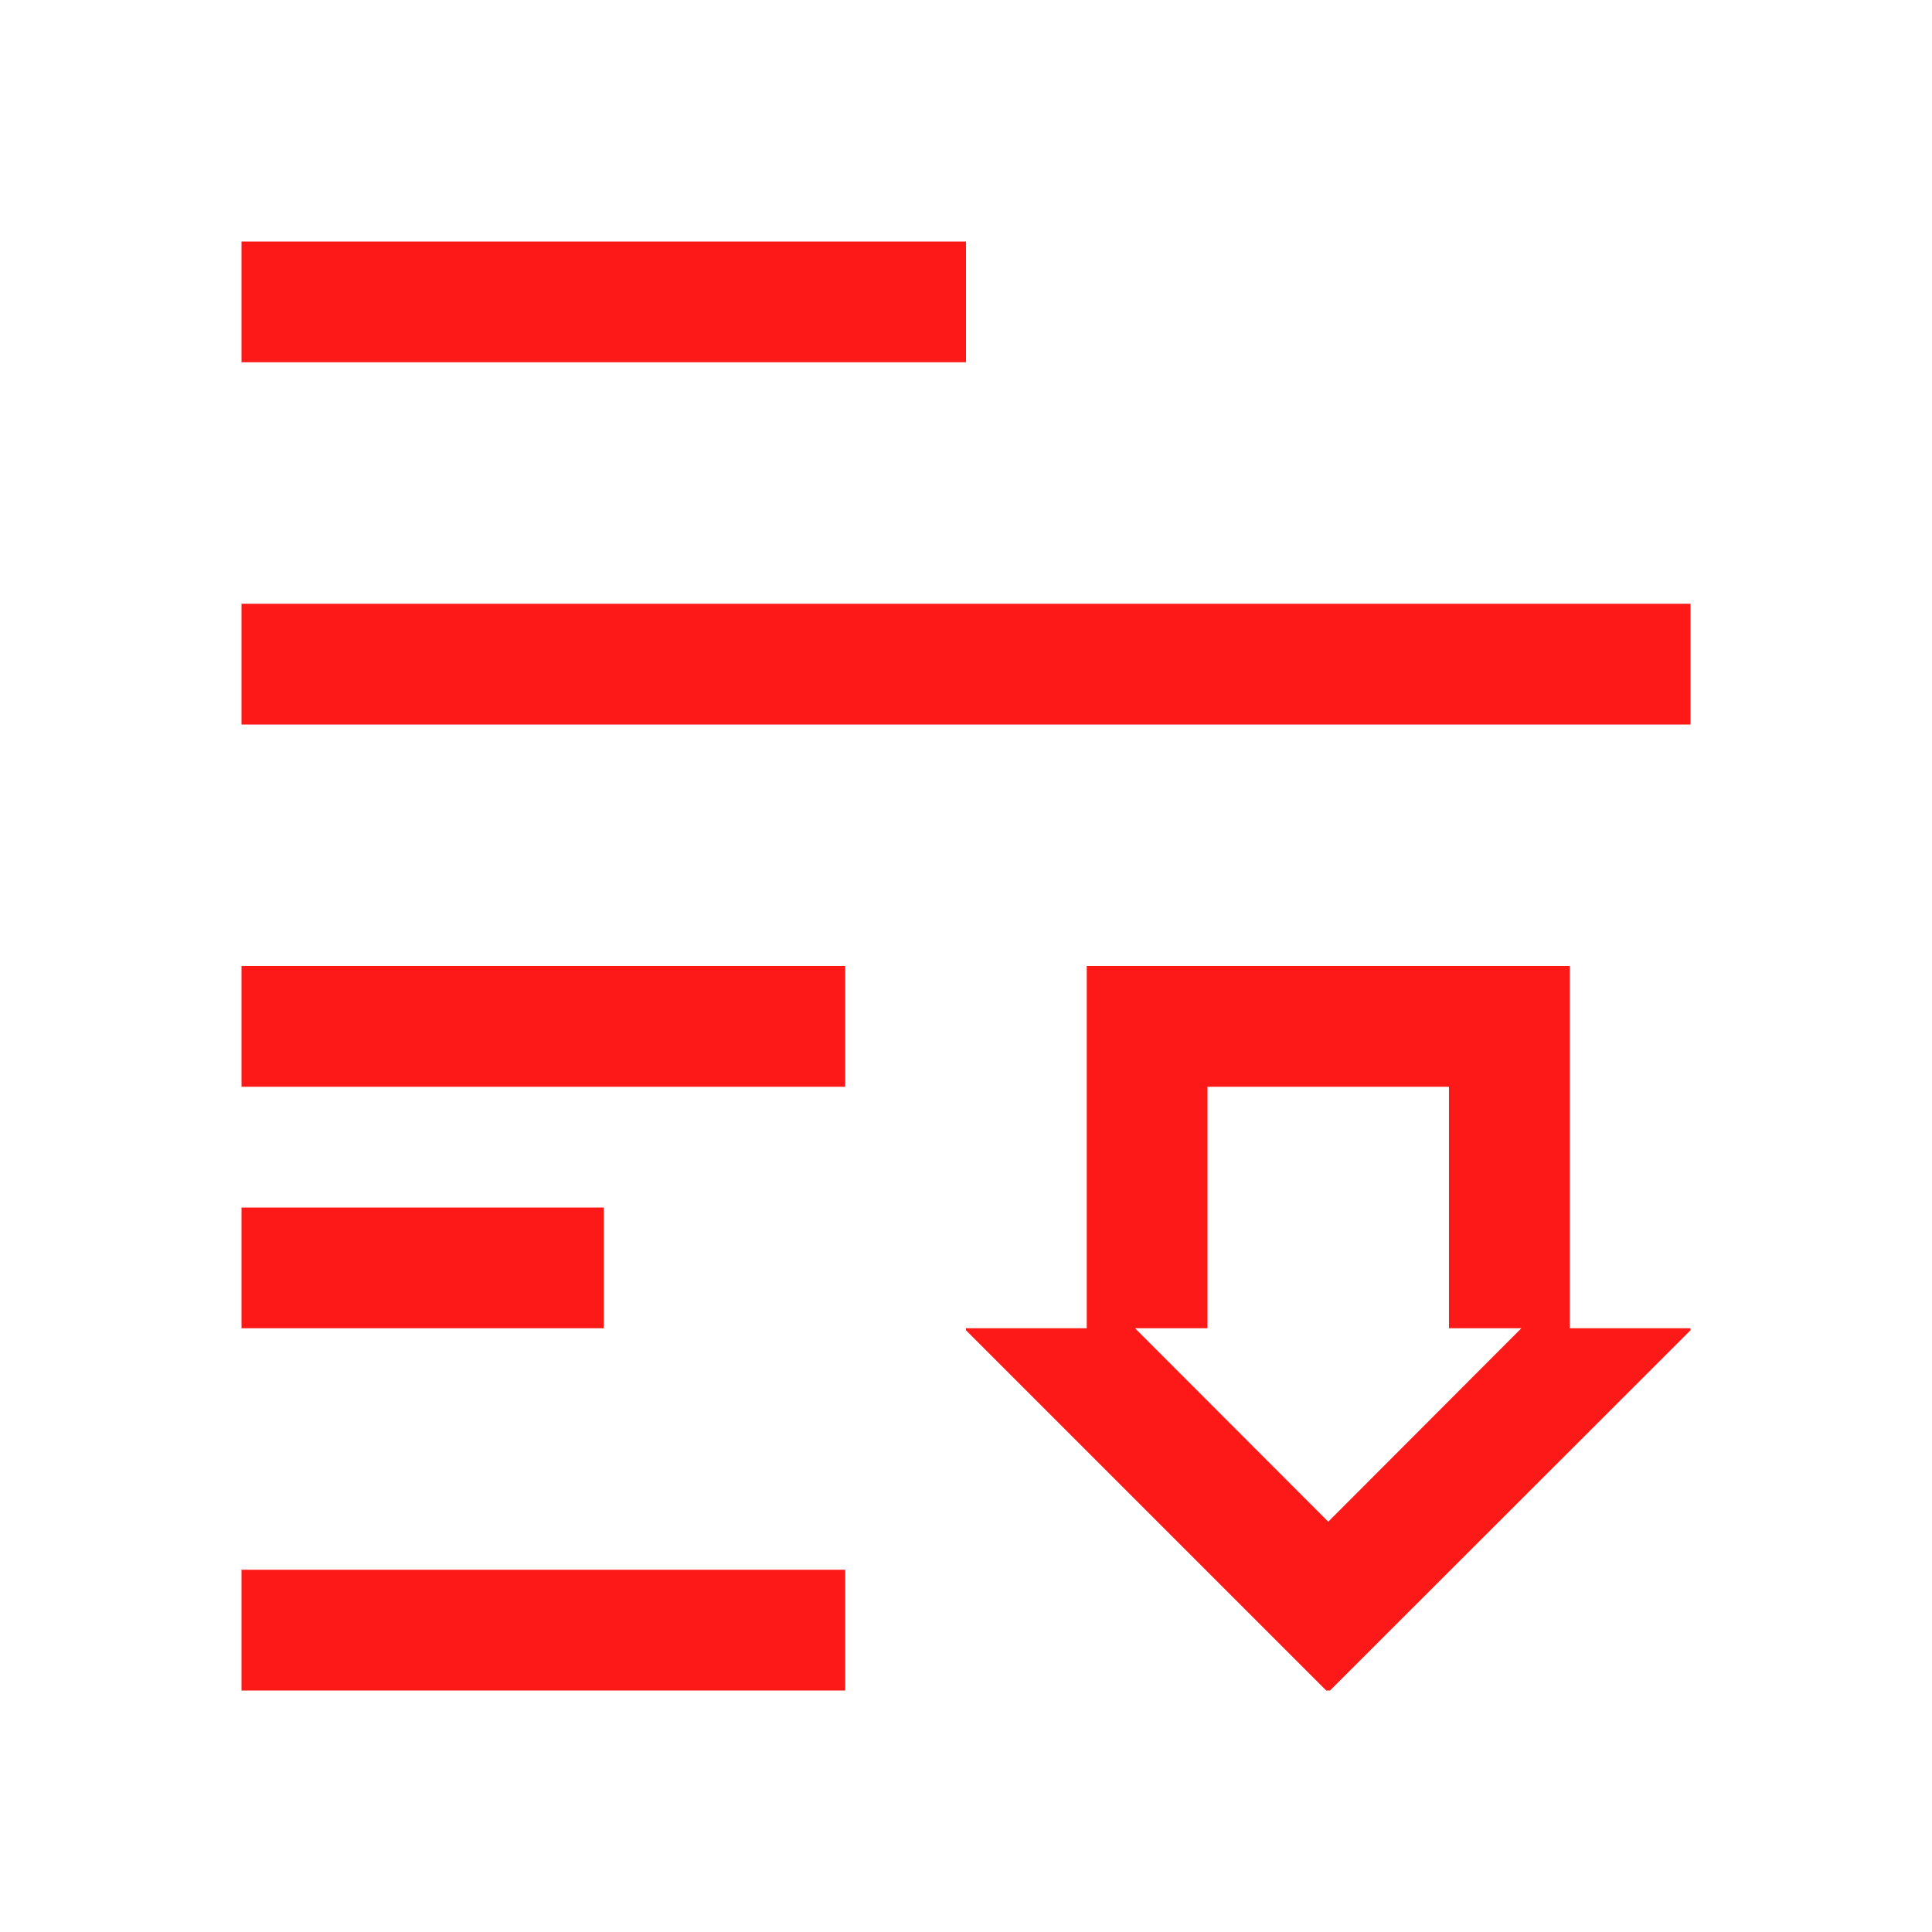 <svg xmlns="http://www.w3.org/2000/svg" width="22" height="22">
    <path d="M2.75 2.75v1.375H11V2.75zm0 4.125V8.25h16.5V6.875zm0 4.125v1.375h6.875V11zm9.625 0v4.125H11v.023l4.102 4.102h.043l4.105-4.102v-.023h-1.375V11zm1.375 1.375h2.75v2.75h.824l-2.199 2.203-2.2-2.203h.825zm-11 1.375v1.375h4.125V13.75zm0 4.125v1.375h6.875v-1.375zm0 0" fill="#FE1919"/>
</svg>
